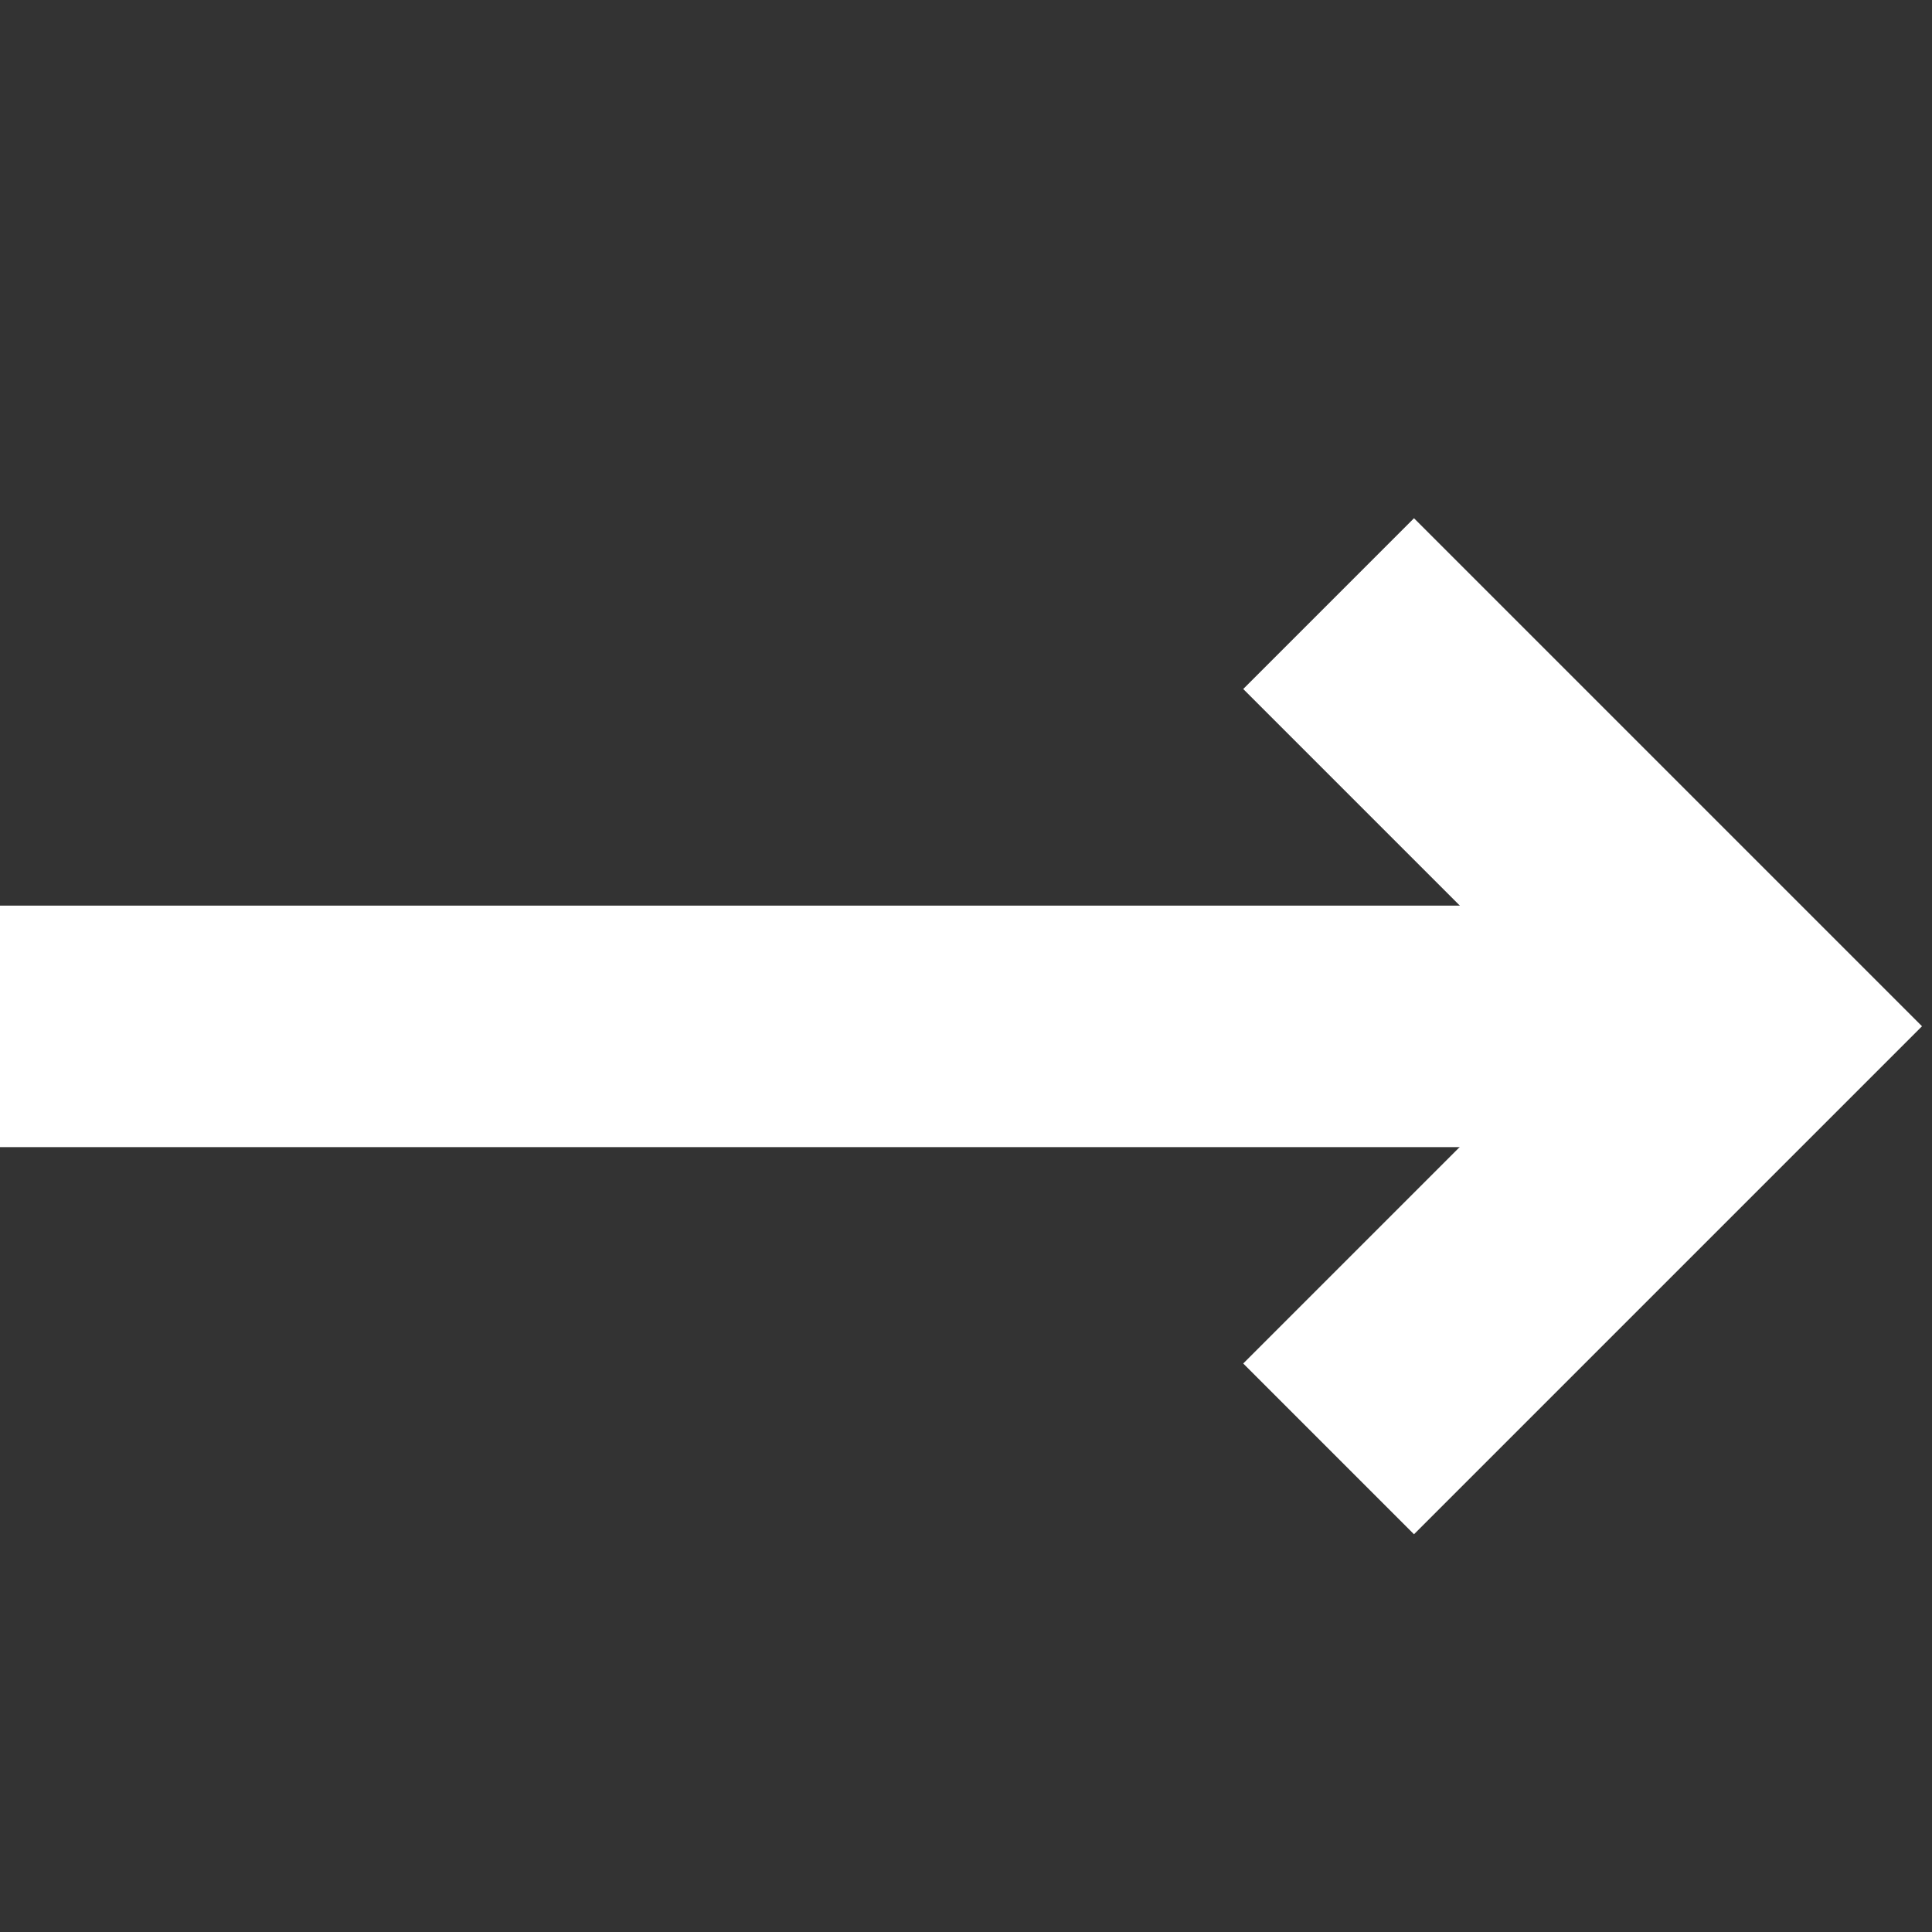 <svg xmlns="http://www.w3.org/2000/svg" width="16" height="16" viewBox="0 0 16 16"><rect x="0" y="0" width="16" height="16" fill="#333333" stroke="none"/><defs><style>.a{fill:rgba(0,0,0,0);}.b{fill:none;stroke:#fff;stroke-width:2px;}</style></defs><g transform="translate(-8 -8)"><rect class="a" width="16" height="16" transform="translate(8 8)"/><g transform="translate(-177 -215)"><path class="b" d="M548.6,508.248l3.5,3.5-3.5,3.5" transform="translate(-352.597 -280.249)"/><line class="b" x1="14" transform="translate(185 231.5)"/></g></g></svg>